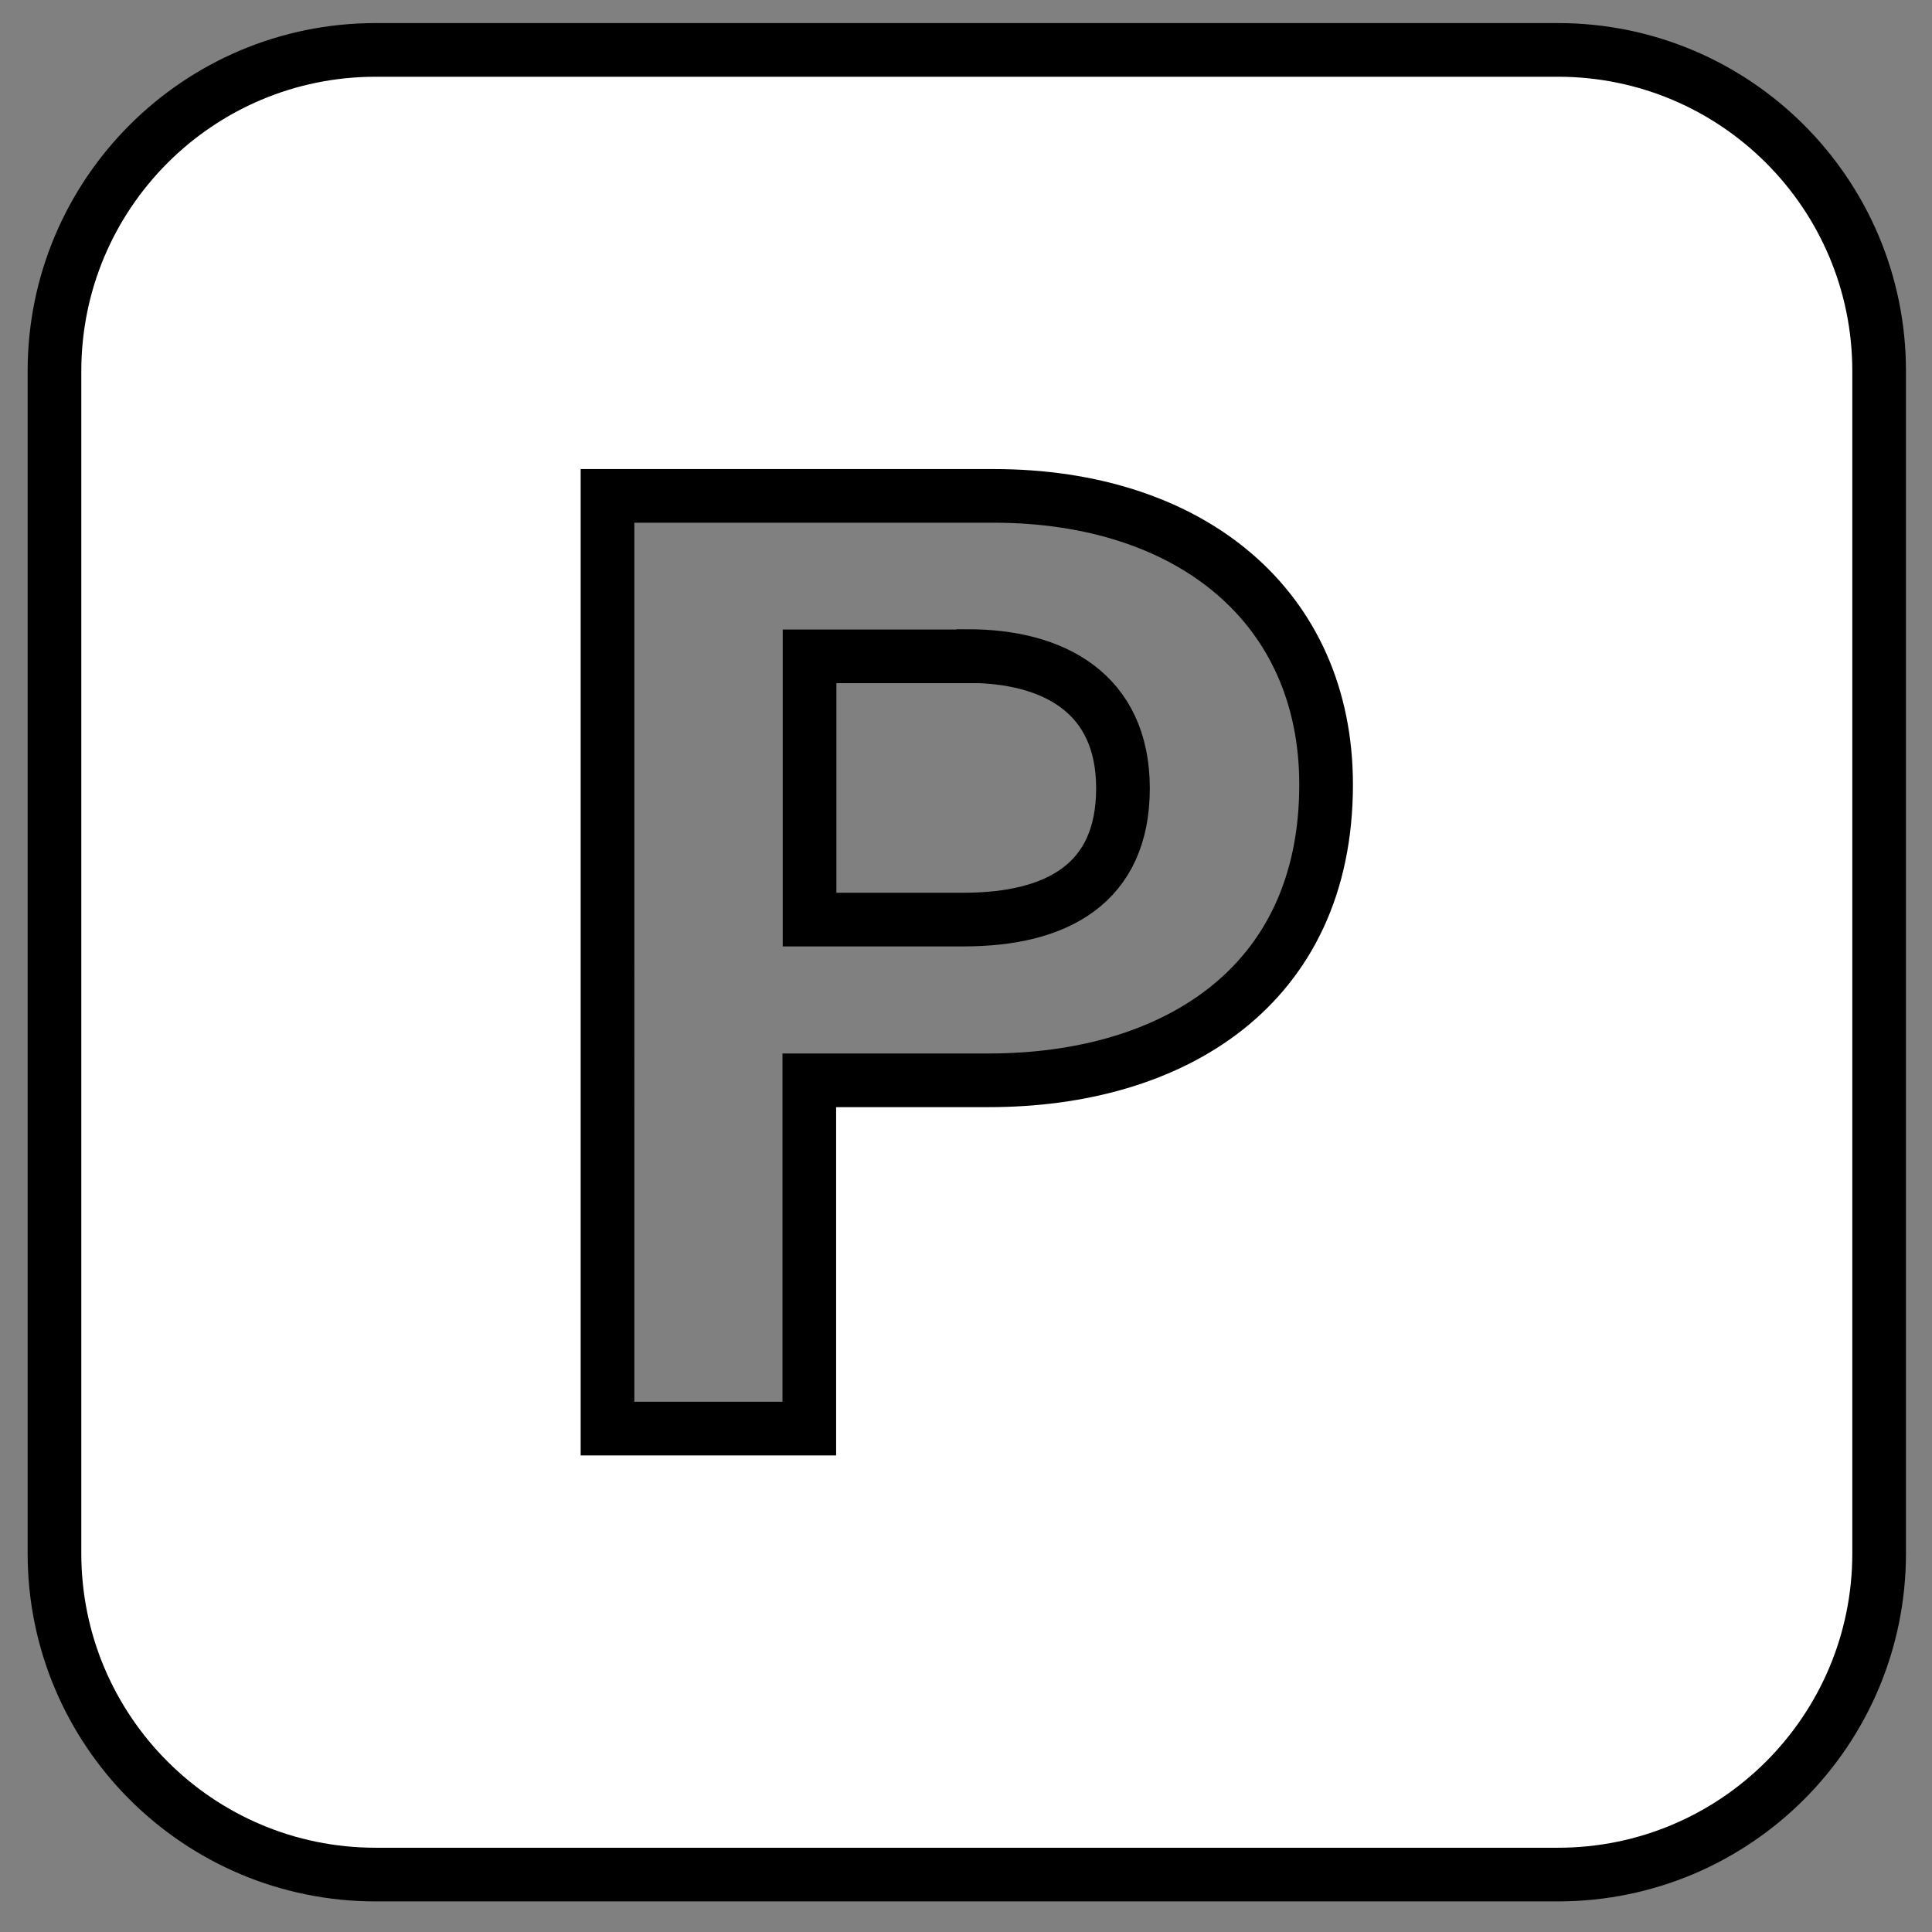 <?xml version="1.0" encoding="UTF-8"?>
<svg id="Calque_1" data-name="Calque 1" xmlns="http://www.w3.org/2000/svg" viewBox="0 0 72 72">
  <rect x="0" y="0" width="72" height="72" fill="#808080" stroke="none"/>
  <defs>
    <style>
      .cls-1 {
        fill: #fff;
      }

      .cls-1, .cls-2 {
        stroke: #000;
        stroke-miterlimit: 10;
        stroke-width: 2px;
      }

      .cls-2 {
        fill: none;
      }
    </style>
  </defs>
  <path class="cls-2" d="M36.06,24.46h-5.89v9.81h5.74c3.48,0,5.94-1.34,5.94-4.89s-2.59-4.93-5.78-4.93Z"/>
  <path class="cls-1" d="M58.06,1.86H14C7.39,1.86,2.03,7.22,2.03,13.83v44.06c0,6.61,5.36,11.97,11.97,11.97h44.06c6.61,0,11.97-5.36,11.97-11.97V13.83c0-6.61-5.36-11.97-11.97-11.97ZM36.84,40.26h-6.68v12.98h-7.52V18.48h14.38c7.39,0,12.4,4.16,12.4,10.76,0,7.55-5.72,11.02-12.57,11.02Z"/>
</svg>